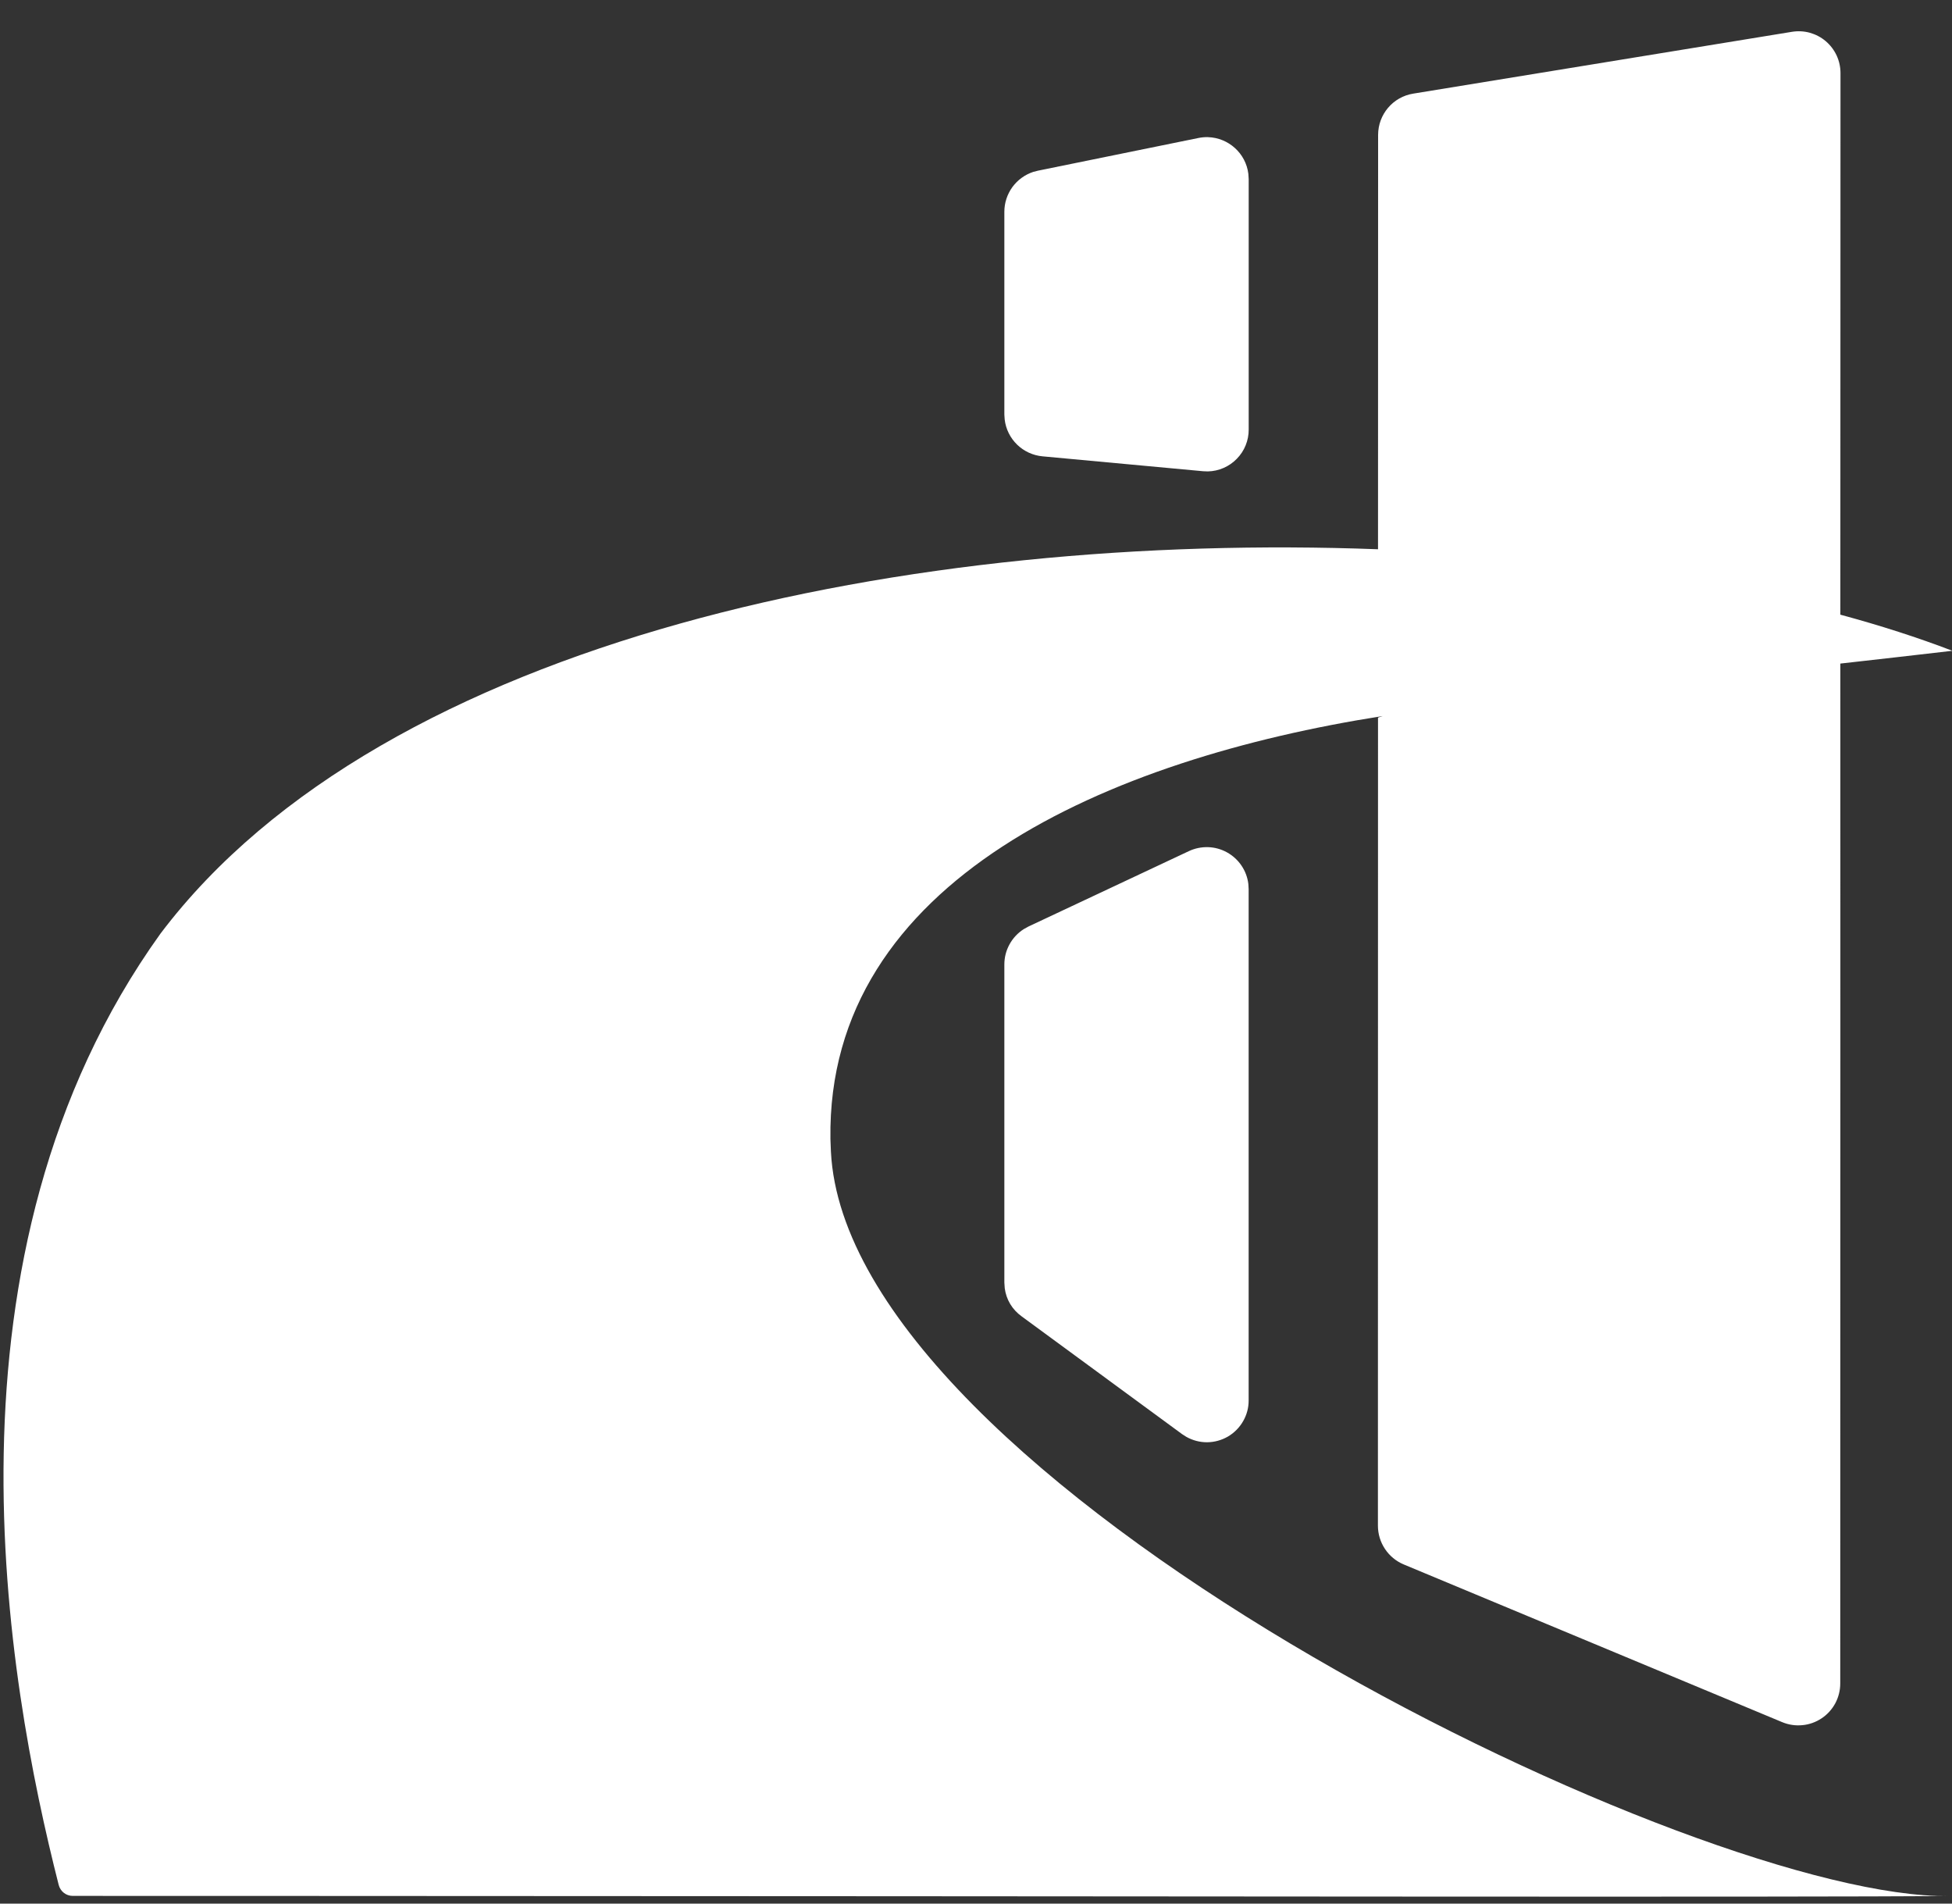 <svg width="40" height="39" viewBox="0 0 40 39" fill="none" xmlns="http://www.w3.org/2000/svg">
<rect x="0" y="0" width="40" height="39" fill="#333333" stroke="none"/>
<path d="M36.719 0.652C36.841 0.632 36.967 0.638 37.087 0.671C37.207 0.705 37.318 0.763 37.413 0.844C37.507 0.924 37.583 1.024 37.636 1.137C37.688 1.25 37.715 1.373 37.715 1.497L37.712 12.593C38.533 12.815 39.301 13.062 40.008 13.333C39.242 13.422 38.477 13.509 37.711 13.595L37.712 13.545C37.712 18.166 37.714 22.974 37.71 34.49C37.71 34.631 37.675 34.77 37.609 34.895C37.542 35.019 37.446 35.126 37.328 35.204C37.211 35.282 37.076 35.331 36.935 35.344C36.794 35.358 36.653 35.337 36.522 35.283L28.764 32.051C28.607 31.985 28.474 31.875 28.38 31.733C28.286 31.592 28.236 31.426 28.236 31.256C28.236 22.511 28.236 18.704 28.238 14.702L28.333 14.67C22.732 15.547 16.939 18.026 17.017 23.334L17.027 23.593C17.364 30.323 34.251 38.664 39.687 38.842L39.849 38.844C37.164 38.873 23.262 38.847 6.13 38.843L1.491 38.842C1.354 38.842 1.238 38.751 1.203 38.618C0.139 34.439 -1.433 25.706 3.288 19.128C7.88 13.049 18.762 10.894 28.238 11.253V11.265L28.24 2.764C28.24 2.343 28.545 1.984 28.961 1.918L36.719 0.652ZM39.905 38.843L39.85 38.845L39.848 38.844L39.905 38.843ZM39.905 38.843H39.97L40.007 38.842L39.905 38.843ZM25.581 18.111L25.587 18.214V28.689C25.588 28.839 25.549 28.986 25.474 29.116C25.399 29.247 25.292 29.355 25.163 29.431C25.033 29.506 24.886 29.547 24.736 29.548C24.586 29.549 24.439 29.51 24.308 29.436L24.221 29.38L20.933 26.967C20.84 26.9 20.761 26.815 20.701 26.716C20.642 26.617 20.604 26.508 20.589 26.393L20.581 26.276V19.76C20.581 19.615 20.617 19.473 20.687 19.347C20.756 19.22 20.857 19.113 20.979 19.035L21.075 18.982L24.363 17.437C24.486 17.379 24.621 17.352 24.757 17.356C24.892 17.36 25.025 17.397 25.144 17.463C25.263 17.529 25.365 17.622 25.441 17.735C25.517 17.847 25.565 17.977 25.581 18.111V18.111ZM24.754 2.81C25.172 2.822 25.529 3.139 25.581 3.561L25.588 3.669V8.8C25.589 9.024 25.502 9.239 25.345 9.399C25.189 9.56 24.975 9.653 24.751 9.658L24.652 9.654L21.363 9.349C21.167 9.331 20.983 9.246 20.842 9.109C20.701 8.972 20.611 8.791 20.588 8.596L20.581 8.495V4.338C20.581 4.157 20.639 3.981 20.744 3.835C20.851 3.688 21 3.579 21.172 3.522L21.269 3.497L24.558 2.827C24.622 2.814 24.688 2.808 24.754 2.809V2.81Z" fill="white"/>
</svg>
